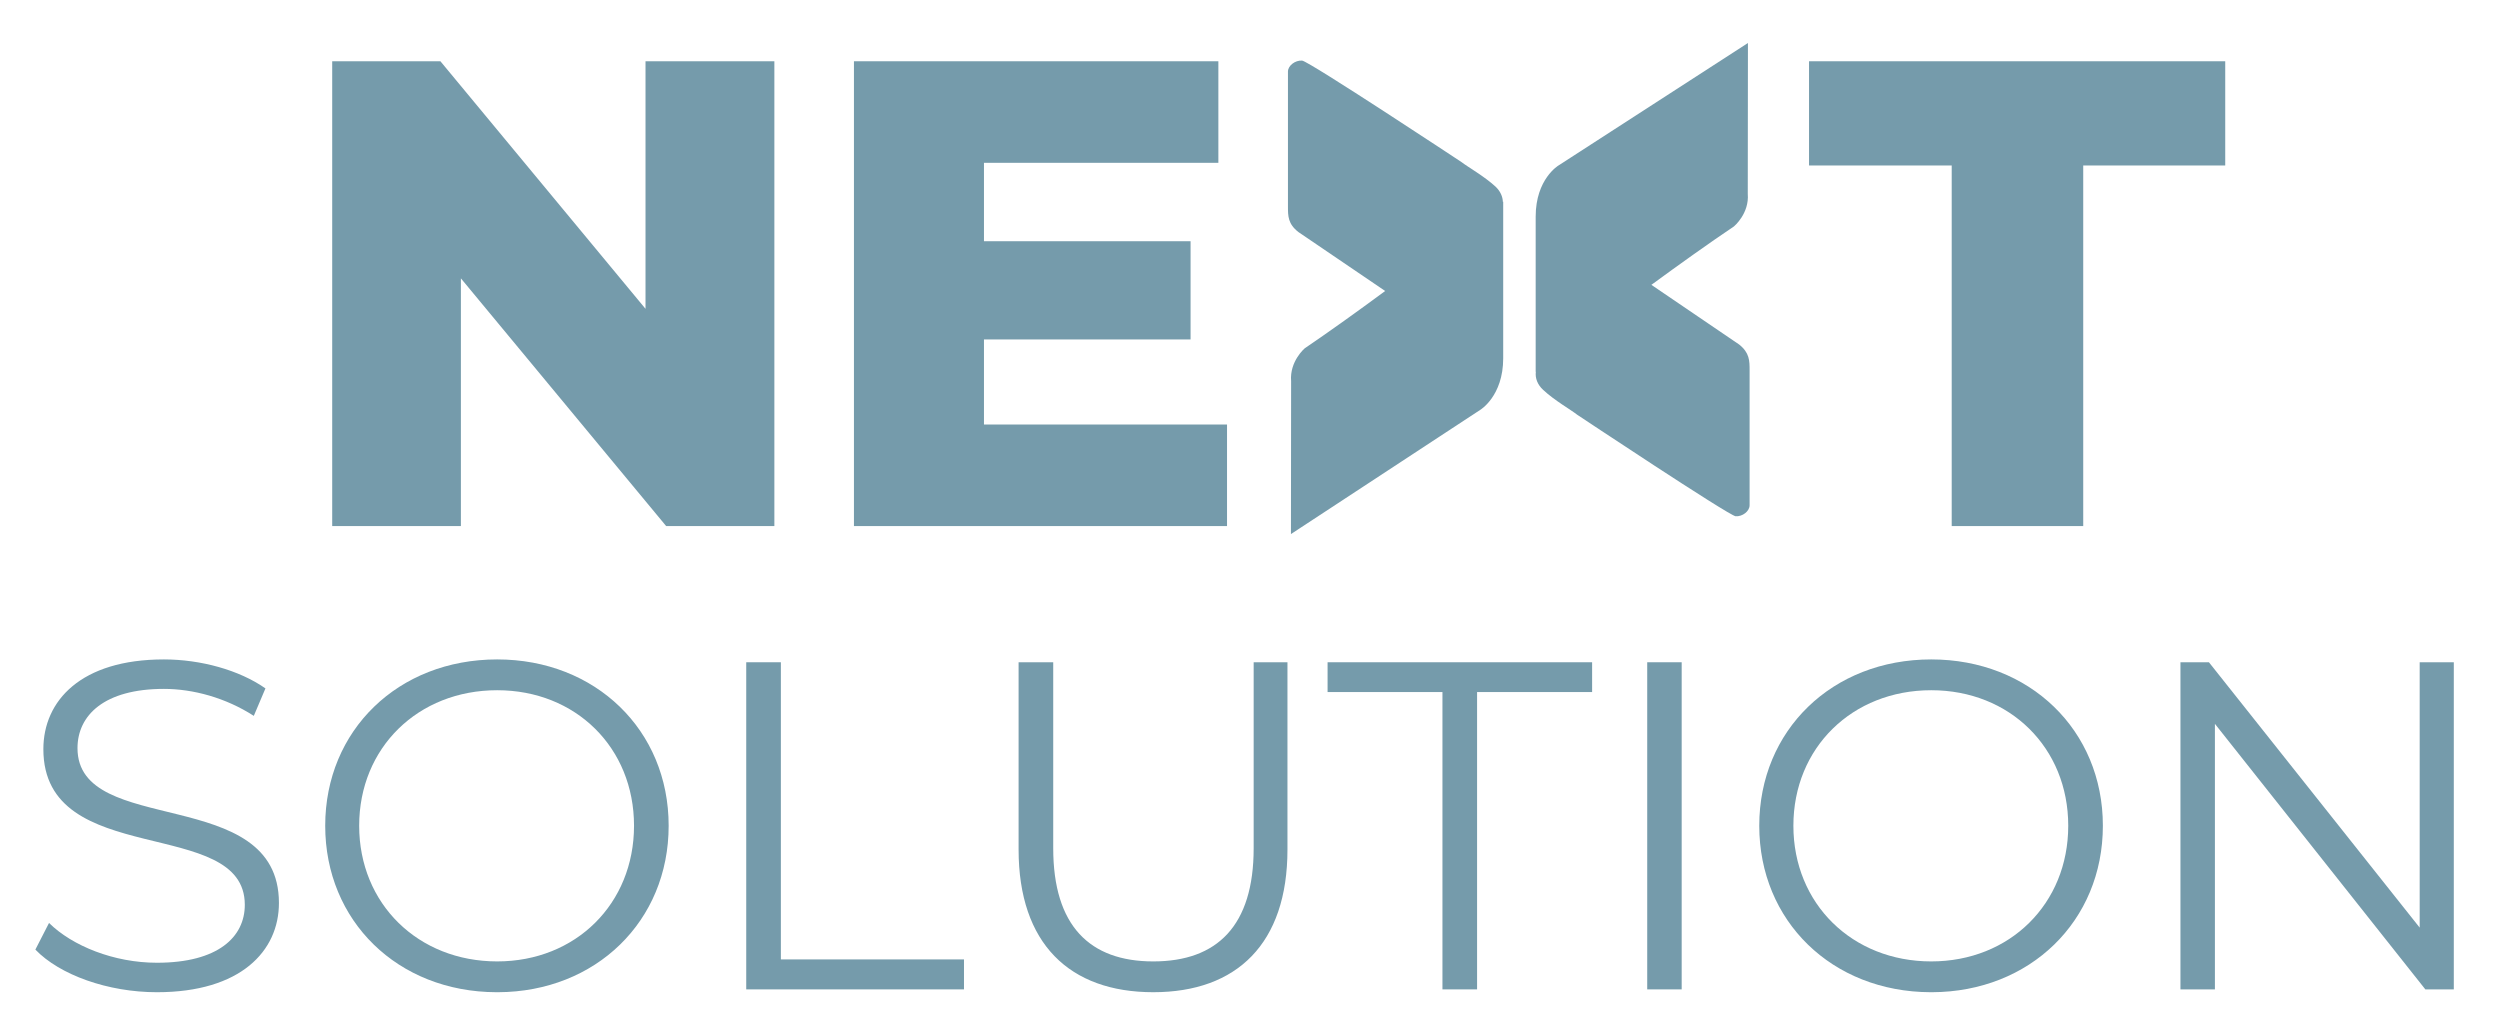 <?xml version="1.0" encoding="UTF-8"?>
<!DOCTYPE svg PUBLIC "-//W3C//DTD SVG 1.1//EN" "http://www.w3.org/Graphics/SVG/1.1/DTD/svg11.dtd">
<!-- Creator: CorelDRAW 2019 (64-Bit) -->
<svg xmlns="http://www.w3.org/2000/svg" xml:space="preserve" width="150px" height="62px" version="1.1" style="shape-rendering:geometricPrecision; text-rendering:geometricPrecision; image-rendering:optimizeQuality; fill-rule:evenodd; clip-rule:evenodd"
viewBox="0 0 150 62.07"
 xmlns:xlink="http://www.w3.org/1999/xlink"
 xmlns:xodm="http://www.corel.com/coreldraw/odm/2003">
 <defs>
  <style type="text/css">
   <![CDATA[
    .fil0 {fill:#759BAB;fill-rule:nonzero}
   ]]>
  </style>
 </defs>
 <g id="Layer_x0020_1">
  <g id="_2017266443216">
   <polygon class="fil0" points="38.69,18.55 26.37,3.68 19.87,3.68 19.87,31.6 27.6,31.6 27.6,16.72 39.93,31.6 46.43,31.6 46.43,3.68 38.69,3.68 "/>
   <polygon class="fil0" points="59.02,20.39 71.43,20.39 71.43,14.49 59.02,14.49 59.02,9.78 73.1,9.78 73.1,3.68 51.21,3.68 51.21,31.6 73.62,31.6 73.62,25.5 59.02,25.5 "/>
   <polygon class="fil0" points="108.58,3.68 108.58,9.94 117.15,9.94 117.15,31.6 125.05,31.6 125.05,9.94 133.58,9.94 133.58,3.68 "/>
   <path class="fil0" d="M89.76 11.22c-0.68,-0.63 -1.71,-1.21 -2.05,-1.48 0,0 -9.16,-6.06 -9.58,-6.1 -0.41,-0.03 -0.85,0.3 -0.85,0.66l0 8.1c0,0.58 0,1.05 0.63,1.54l5.21 3.54c-1.64,1.21 -3.34,2.43 -4.83,3.44 0,0 -0.92,0.78 -0.82,1.98l-0.01 9.18 11.37 -7.46c0,0 1.38,-0.82 1.38,-3.1l0 -9.41 -0.02 0.02c-0.01,-0.32 -0.15,-0.64 -0.43,-0.91z"/>
   <path class="fil0" d="M99.11 17.11c1.68,-1.23 3.43,-2.48 4.96,-3.51 0,0 0.93,-0.77 0.83,-1.96l0.01 -9.05 -0.01 0 -11.37 7.35c0,0 -1.37,0.81 -1.37,3.07l0 9.33 0.01 -0.01c-0.05,0.38 0.1,0.78 0.44,1.09 0.67,0.63 1.69,1.21 2.04,1.49 0,0 9.11,6.06 9.52,6.1 0.41,0.03 0.84,-0.3 0.84,-0.66l0 -8.1c0,-0.58 0,-1.05 -0.62,-1.55l-5.28 -3.59z"/>
   <path class="fil0" d="M2.04 57.04l0.82 -1.6c1.4,1.38 3.9,2.39 6.48,2.39 3.68,0 5.28,-1.55 5.28,-3.48 0,-5.39 -12.1,-2.08 -12.1,-9.35 0,-2.9 2.25,-5.39 7.24,-5.39 2.22,0 4.53,0.64 6.1,1.74l-0.7 1.65c-1.69,-1.09 -3.65,-1.62 -5.4,-1.62 -3.59,0 -5.19,1.59 -5.19,3.56 0,5.39 12.1,2.14 12.1,9.3 0,2.89 -2.3,5.36 -7.33,5.36 -2.94,0 -5.84,-1.04 -7.3,-2.56z"/>
   <path class="fil0" d="M19.45 49.6c0,-5.73 4.38,-9.99 10.33,-9.99 5.9,0 10.3,4.24 10.3,9.99 0,5.74 -4.38,9.98 -10.25,10l-0.1 0c-5.93,-0.02 -10.28,-4.28 -10.28,-10zm18.55 0c0,-4.69 -3.5,-8.14 -8.22,-8.14 -4.75,0 -8.29,3.45 -8.29,8.14 0,4.69 3.54,8.15 8.29,8.15 4.72,0 8.22,-3.46 8.22,-8.15z"/>
   <polygon class="fil0" points="44.74,39.78 46.82,39.78 46.82,57.63 57.82,57.63 57.82,59.43 44.74,59.43 "/>
   <path class="fil0" d="M61.1 51.03l0 -11.25 2.08 0 0 11.17c0,4.66 2.19,6.8 6.01,6.8 3.84,0 6.03,-2.14 6.03,-6.8l0 -11.17 2.03 0 0 11.25c0,5.65 -3.04,8.57 -8.06,8.57 -5.03,0 -8.09,-2.92 -8.09,-8.57z"/>
   <polygon class="fil0" points="86.56,41.57 79.66,41.57 79.66,39.78 95.55,39.78 95.55,41.57 88.64,41.57 88.64,59.43 86.56,59.43 "/>
   <polygon class="fil0" points="98.86,39.78 100.93,39.78 100.93,59.43 98.86,59.43 "/>
   <path class="fil0" d="M105.59 49.6c0,-5.73 4.38,-9.99 10.33,-9.99 5.9,0 10.31,4.24 10.31,9.99 0,5.74 -4.39,9.98 -10.26,10l-0.09 0c-5.93,-0.02 -10.29,-4.28 -10.29,-10zm18.56 0c0,-4.69 -3.51,-8.14 -8.23,-8.14 -4.74,0 -8.28,3.45 -8.28,8.14 0,4.69 3.54,8.15 8.28,8.15 4.72,0 8.23,-3.46 8.23,-8.15z"/>
   <polygon class="fil0" points="147.31,59.43 145.6,59.43 132.96,43.48 132.96,59.43 130.89,59.43 130.89,39.78 132.6,39.78 145.26,55.72 145.26,39.78 147.31,39.78 "/>
  </g>
 </g>
</svg>
